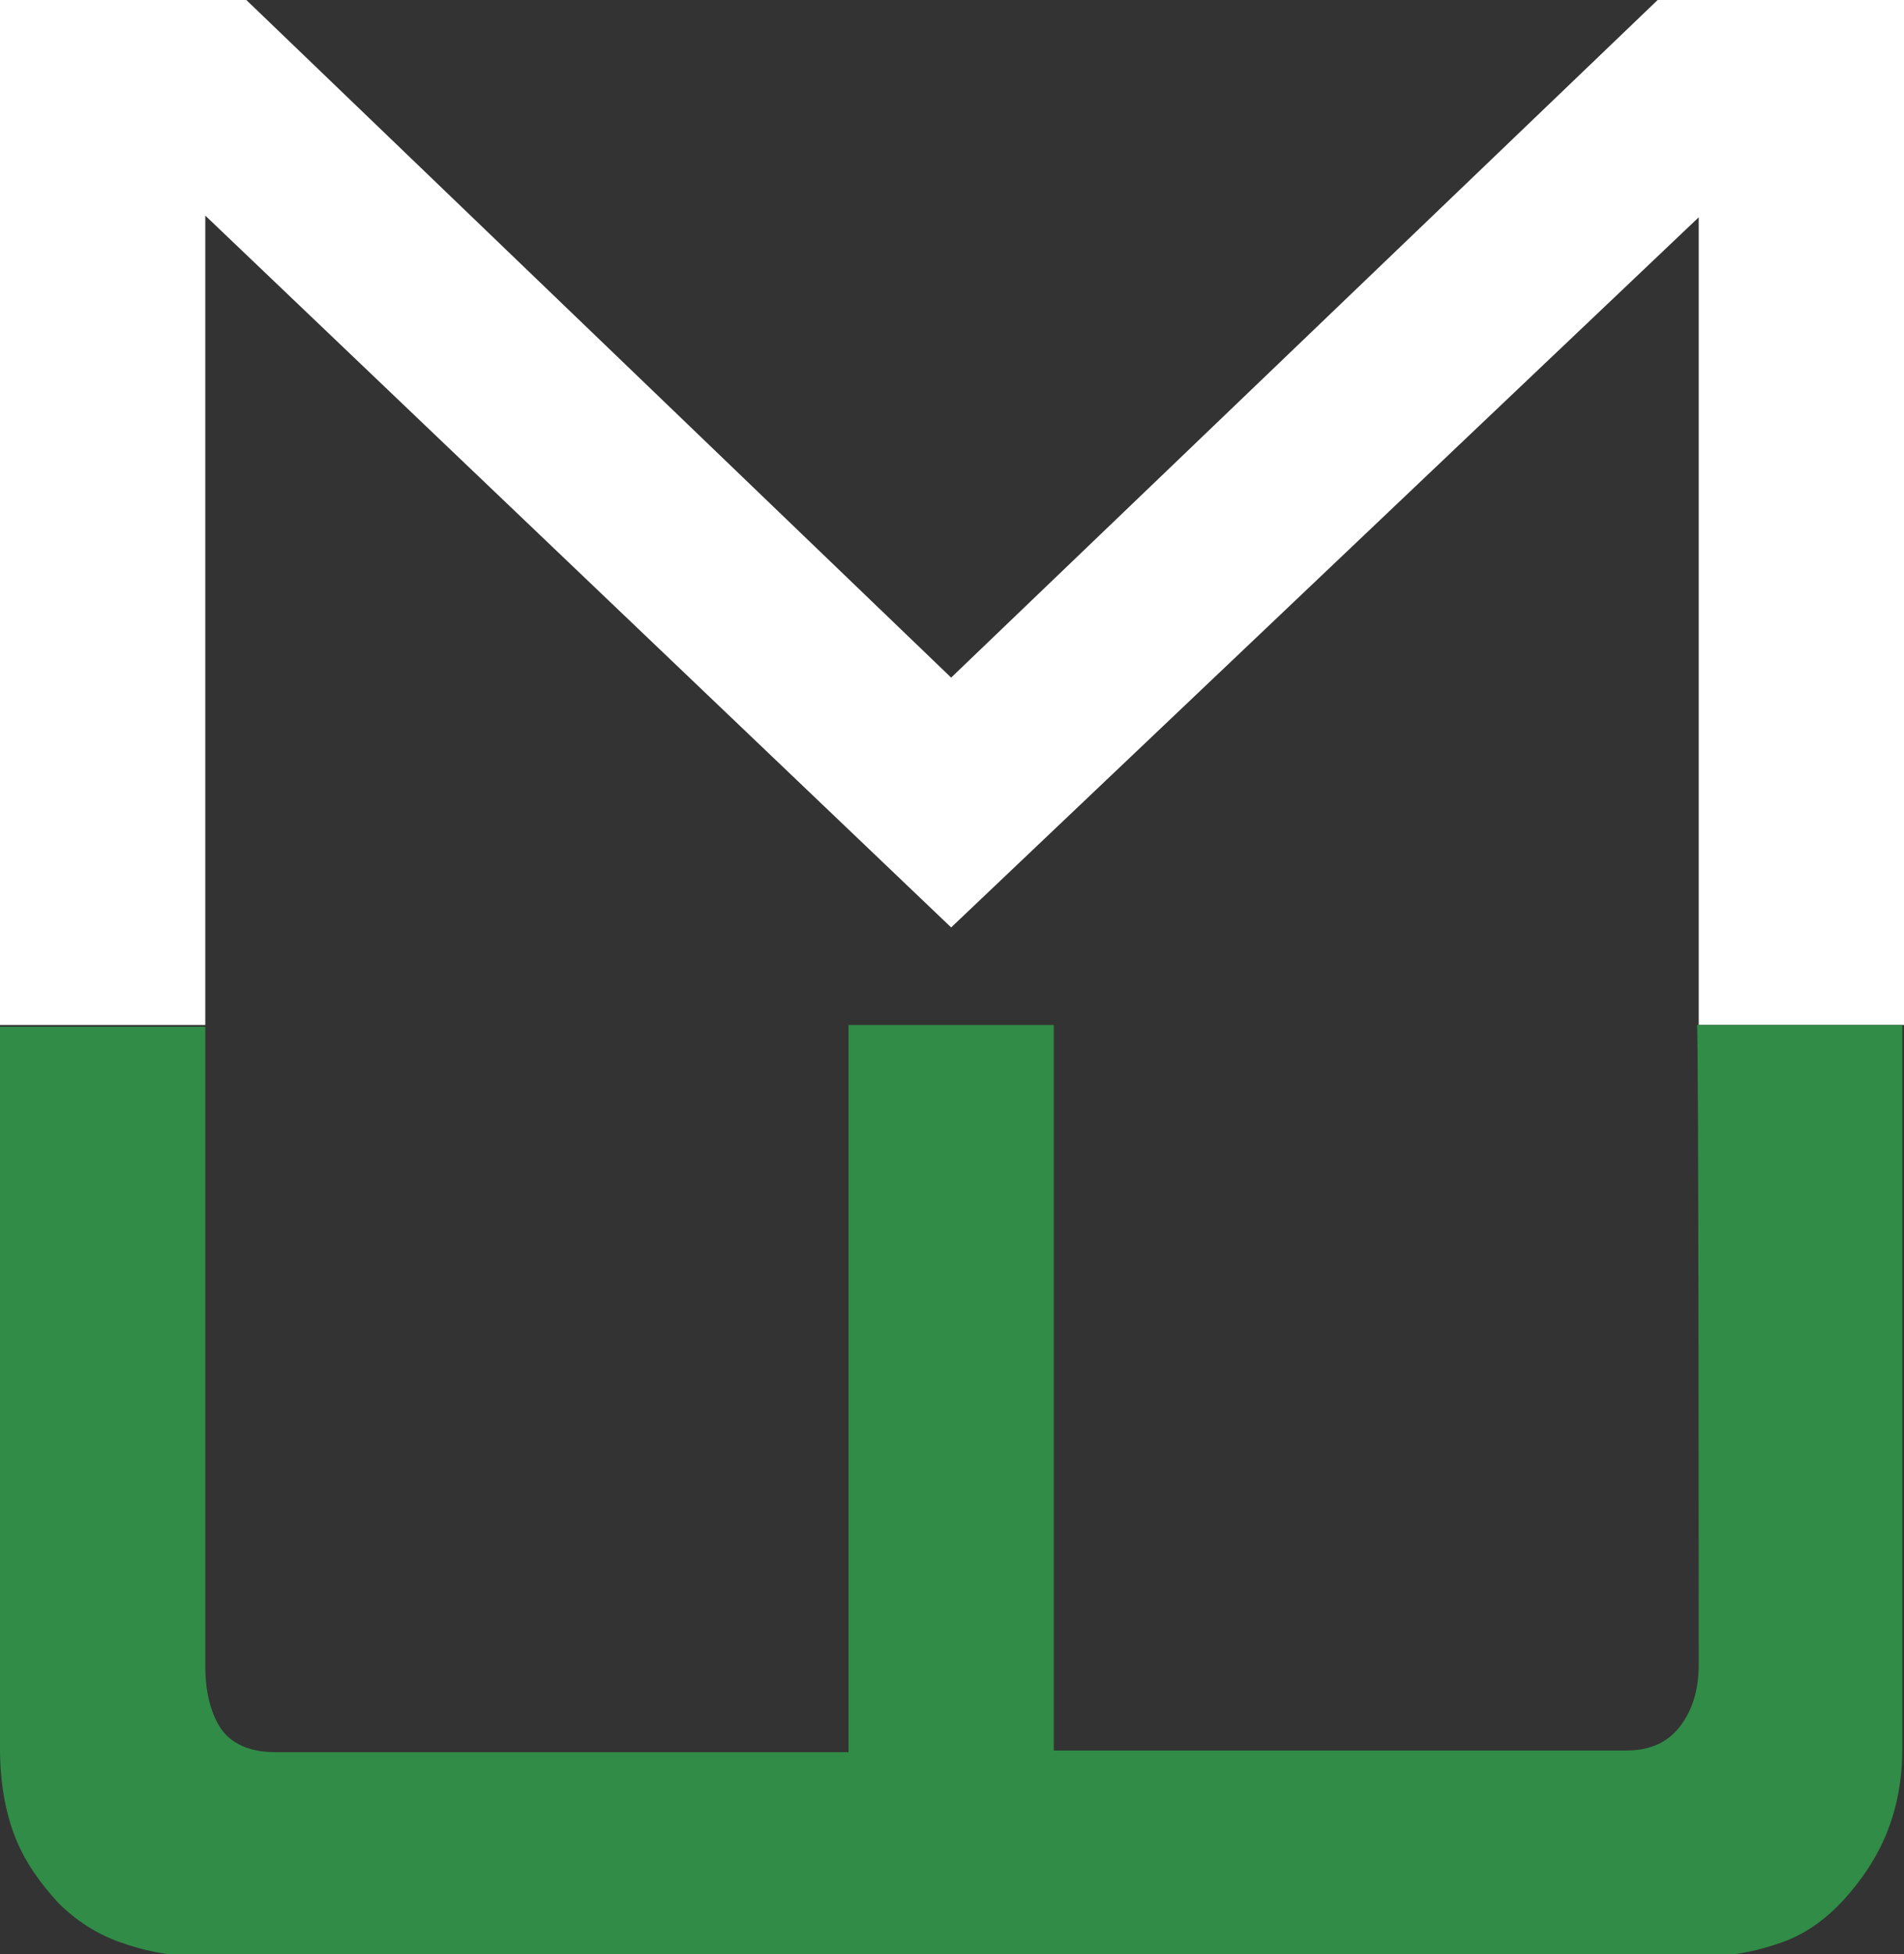 <svg xmlns="http://www.w3.org/2000/svg" xmlns:xlink="http://www.w3.org/1999/xlink" id="Laag_1" x="0px" y="0px" viewBox="0 0 111.3 114.2" style="enable-background:new 0 0 111.3 114.2;" xml:space="preserve"><rect x="0" y="0" width="111.3" height="114.2" fill="#333333" stroke="none"/><style type="text/css">	.st0{fill:#FFFFFF;}	.st1{fill:#308C47;}</style><g id="a"></g><g id="b">	<g id="c">		<path class="st0" d="M12,12.6l43.6,41.6l43.7-41.5c0,15.7,0,31.5,0,47.2h12V0H96.9L55.6,39.6L14.4,0H0v59.9h12   C12,44.1,12,28.4,12,12.6L12,12.6z"></path>		<path class="st1" d="M99.3,97.3c0,1.5-0.4,2.7-1.1,3.6c-0.7,0.9-1.7,1.4-3.1,1.4H61.6V59.9h-12v42.5H16.1c-1.5,0-2.6-0.5-3.2-1.4   c-0.6-0.9-0.9-2.2-0.9-3.6c0-12.5,0-24.9,0-37.4H0v42.2c0,1.9,0.3,3.7,0.9,5.2s1.5,2.7,2.5,3.8c1,1,2.2,1.8,3.6,2.3   s2.8,0.8,4.3,0.8H100c1.4,0,2.8-0.3,4.2-0.8s2.6-1.4,3.6-2.5c1-1.1,1.9-2.4,2.5-3.9c0.6-1.5,0.9-3.1,0.9-4.9V59.9h-12   C99.3,59.9,99.3,97.3,99.3,97.3z"></path>	</g></g></svg>
